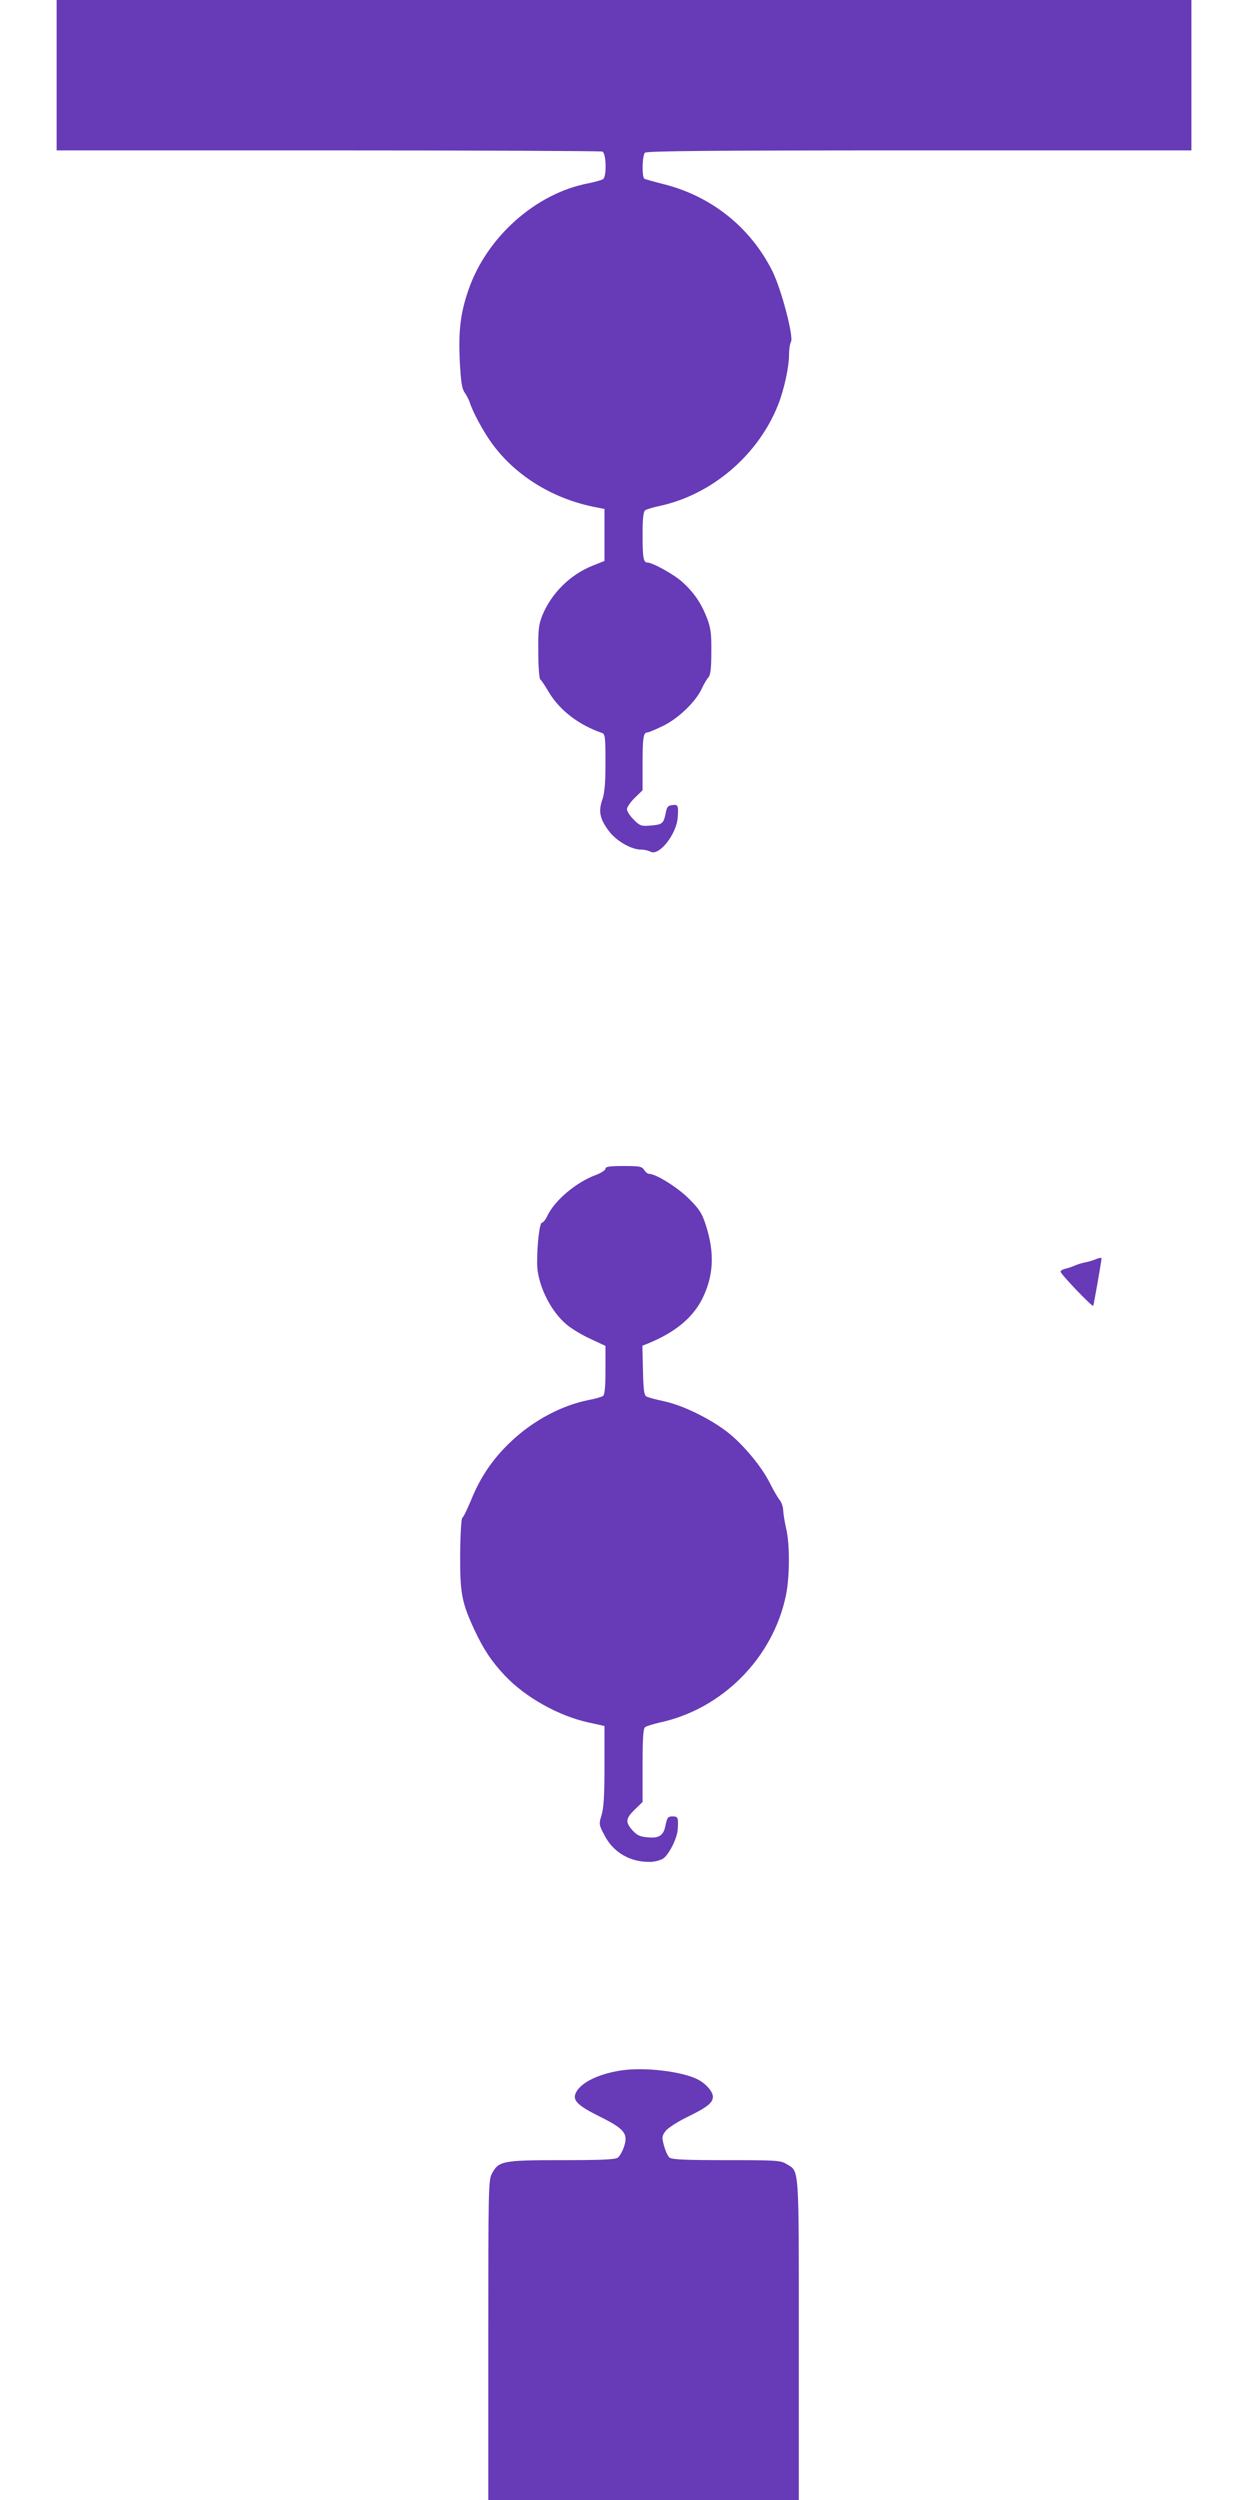 <?xml version="1.0" standalone="no"?>
<!DOCTYPE svg PUBLIC "-//W3C//DTD SVG 20010904//EN"
 "http://www.w3.org/TR/2001/REC-SVG-20010904/DTD/svg10.dtd">
<svg version="1.0" xmlns="http://www.w3.org/2000/svg"
 width="640pt" height="1280pt" viewBox="0 0 640 1280"
 preserveAspectRatio="xMidYMid meet">
<g transform="translate(0,1280) scale(0.1,-0.1)"
fill="#673ab7" stroke="none">
<path d="M290 12415 l0 -385 1389 0 c764 0 1396 -3 1405 -6 20 -8 23 -126 4
-141 -7 -5 -42 -15 -78 -22 -268 -52 -518 -275 -611 -544 -42 -121 -52 -210
-45 -367 6 -107 11 -140 25 -160 10 -14 22 -37 26 -50 14 -46 67 -145 110
-205 118 -166 309 -286 525 -330 l55 -11 0 -133 0 -133 -60 -24 c-116 -46
-211 -141 -258 -254 -19 -48 -22 -72 -21 -188 0 -74 5 -137 10 -140 5 -4 25
-33 44 -66 56 -93 153 -168 273 -209 15 -6 17 -22 17 -150 0 -105 -4 -156 -16
-191 -21 -60 -13 -98 32 -159 38 -52 115 -97 167 -97 16 0 37 -5 48 -11 44
-23 133 90 139 176 4 61 2 67 -27 63 -23 -2 -29 -9 -35 -43 -11 -52 -17 -57
-78 -62 -47 -4 -54 -1 -86 31 -19 19 -34 43 -34 53 0 10 18 37 40 58 l40 39 0
132 c0 138 4 164 25 164 7 0 44 16 83 35 78 39 166 124 196 191 10 22 25 47
33 56 11 12 15 46 15 130 1 95 -3 122 -22 173 -29 75 -65 129 -124 183 -43 40
-155 102 -182 102 -20 0 -24 27 -24 145 0 78 4 115 13 122 6 5 39 15 72 22
269 57 508 261 610 521 30 77 55 192 55 255 0 26 4 55 10 65 14 27 -49 268
-95 361 -111 223 -310 383 -553 445 -51 13 -98 26 -103 29 -13 9 -11 119 3
133 9 9 335 12 1405 12 l1393 0 0 385 0 385 -2905 0 -2905 0 0 -385z"/>
<path d="M3100 6816 c0 -7 -21 -21 -47 -31 -102 -37 -212 -130 -250 -209 -9
-20 -22 -36 -28 -36 -12 0 -25 -105 -25 -207 0 -107 68 -248 155 -318 23 -19
76 -51 118 -70 l77 -36 0 -123 c0 -87 -4 -126 -12 -133 -7 -5 -40 -15 -74 -21
-140 -28 -286 -106 -400 -215 -90 -85 -154 -179 -201 -295 -20 -48 -40 -90
-46 -93 -5 -4 -10 -81 -11 -185 -1 -203 8 -249 74 -391 46 -98 87 -160 155
-232 104 -111 276 -207 428 -240 l82 -18 0 -204 c0 -151 -4 -216 -15 -252 -14
-47 -14 -49 15 -104 45 -87 130 -137 232 -136 23 0 54 8 68 17 30 20 73 105
75 151 4 58 1 65 -25 65 -26 0 -29 -4 -39 -52 -10 -46 -33 -61 -90 -55 -40 3
-55 11 -78 36 -37 42 -35 60 12 106 l40 39 0 187 c0 137 3 189 13 196 6 5 39
15 72 23 322 68 583 331 649 652 20 96 20 264 1 343 -8 33 -14 74 -15 91 0 17
-8 42 -19 55 -10 13 -32 51 -49 85 -42 84 -130 190 -208 254 -87 71 -234 144
-332 165 -42 9 -84 20 -92 25 -12 6 -16 33 -18 134 l-3 126 28 11 c139 57 228
130 278 228 59 118 65 235 19 378 -20 62 -33 82 -88 137 -59 58 -168 126 -203
126 -7 0 -18 9 -25 20 -11 18 -24 20 -105 20 -72 0 -93 -3 -93 -14z"/>
<path d="M5603 6350 c-13 -5 -33 -11 -45 -13 -13 -2 -36 -9 -51 -15 -15 -7
-39 -15 -52 -18 -14 -3 -25 -10 -25 -15 0 -12 162 -181 167 -175 3 3 41 220
43 244 0 4 -15 1 -37 -8z"/>
<path d="M3185 2200 c-119 -17 -213 -63 -237 -116 -18 -38 10 -65 125 -122
125 -62 145 -87 121 -156 -8 -23 -22 -47 -31 -53 -13 -10 -87 -13 -287 -13
-304 0 -323 -4 -358 -70 -17 -33 -18 -79 -18 -852 l0 -818 795 0 795 0 0 820
c0 906 3 860 -63 900 -30 19 -52 20 -308 20 -205 0 -279 3 -291 13 -8 6 -21
34 -28 60 -12 44 -11 51 7 75 10 15 59 47 110 72 105 51 133 74 133 105 0 26
-36 67 -77 88 -79 41 -269 64 -388 47z"/>
</g>
</svg>
